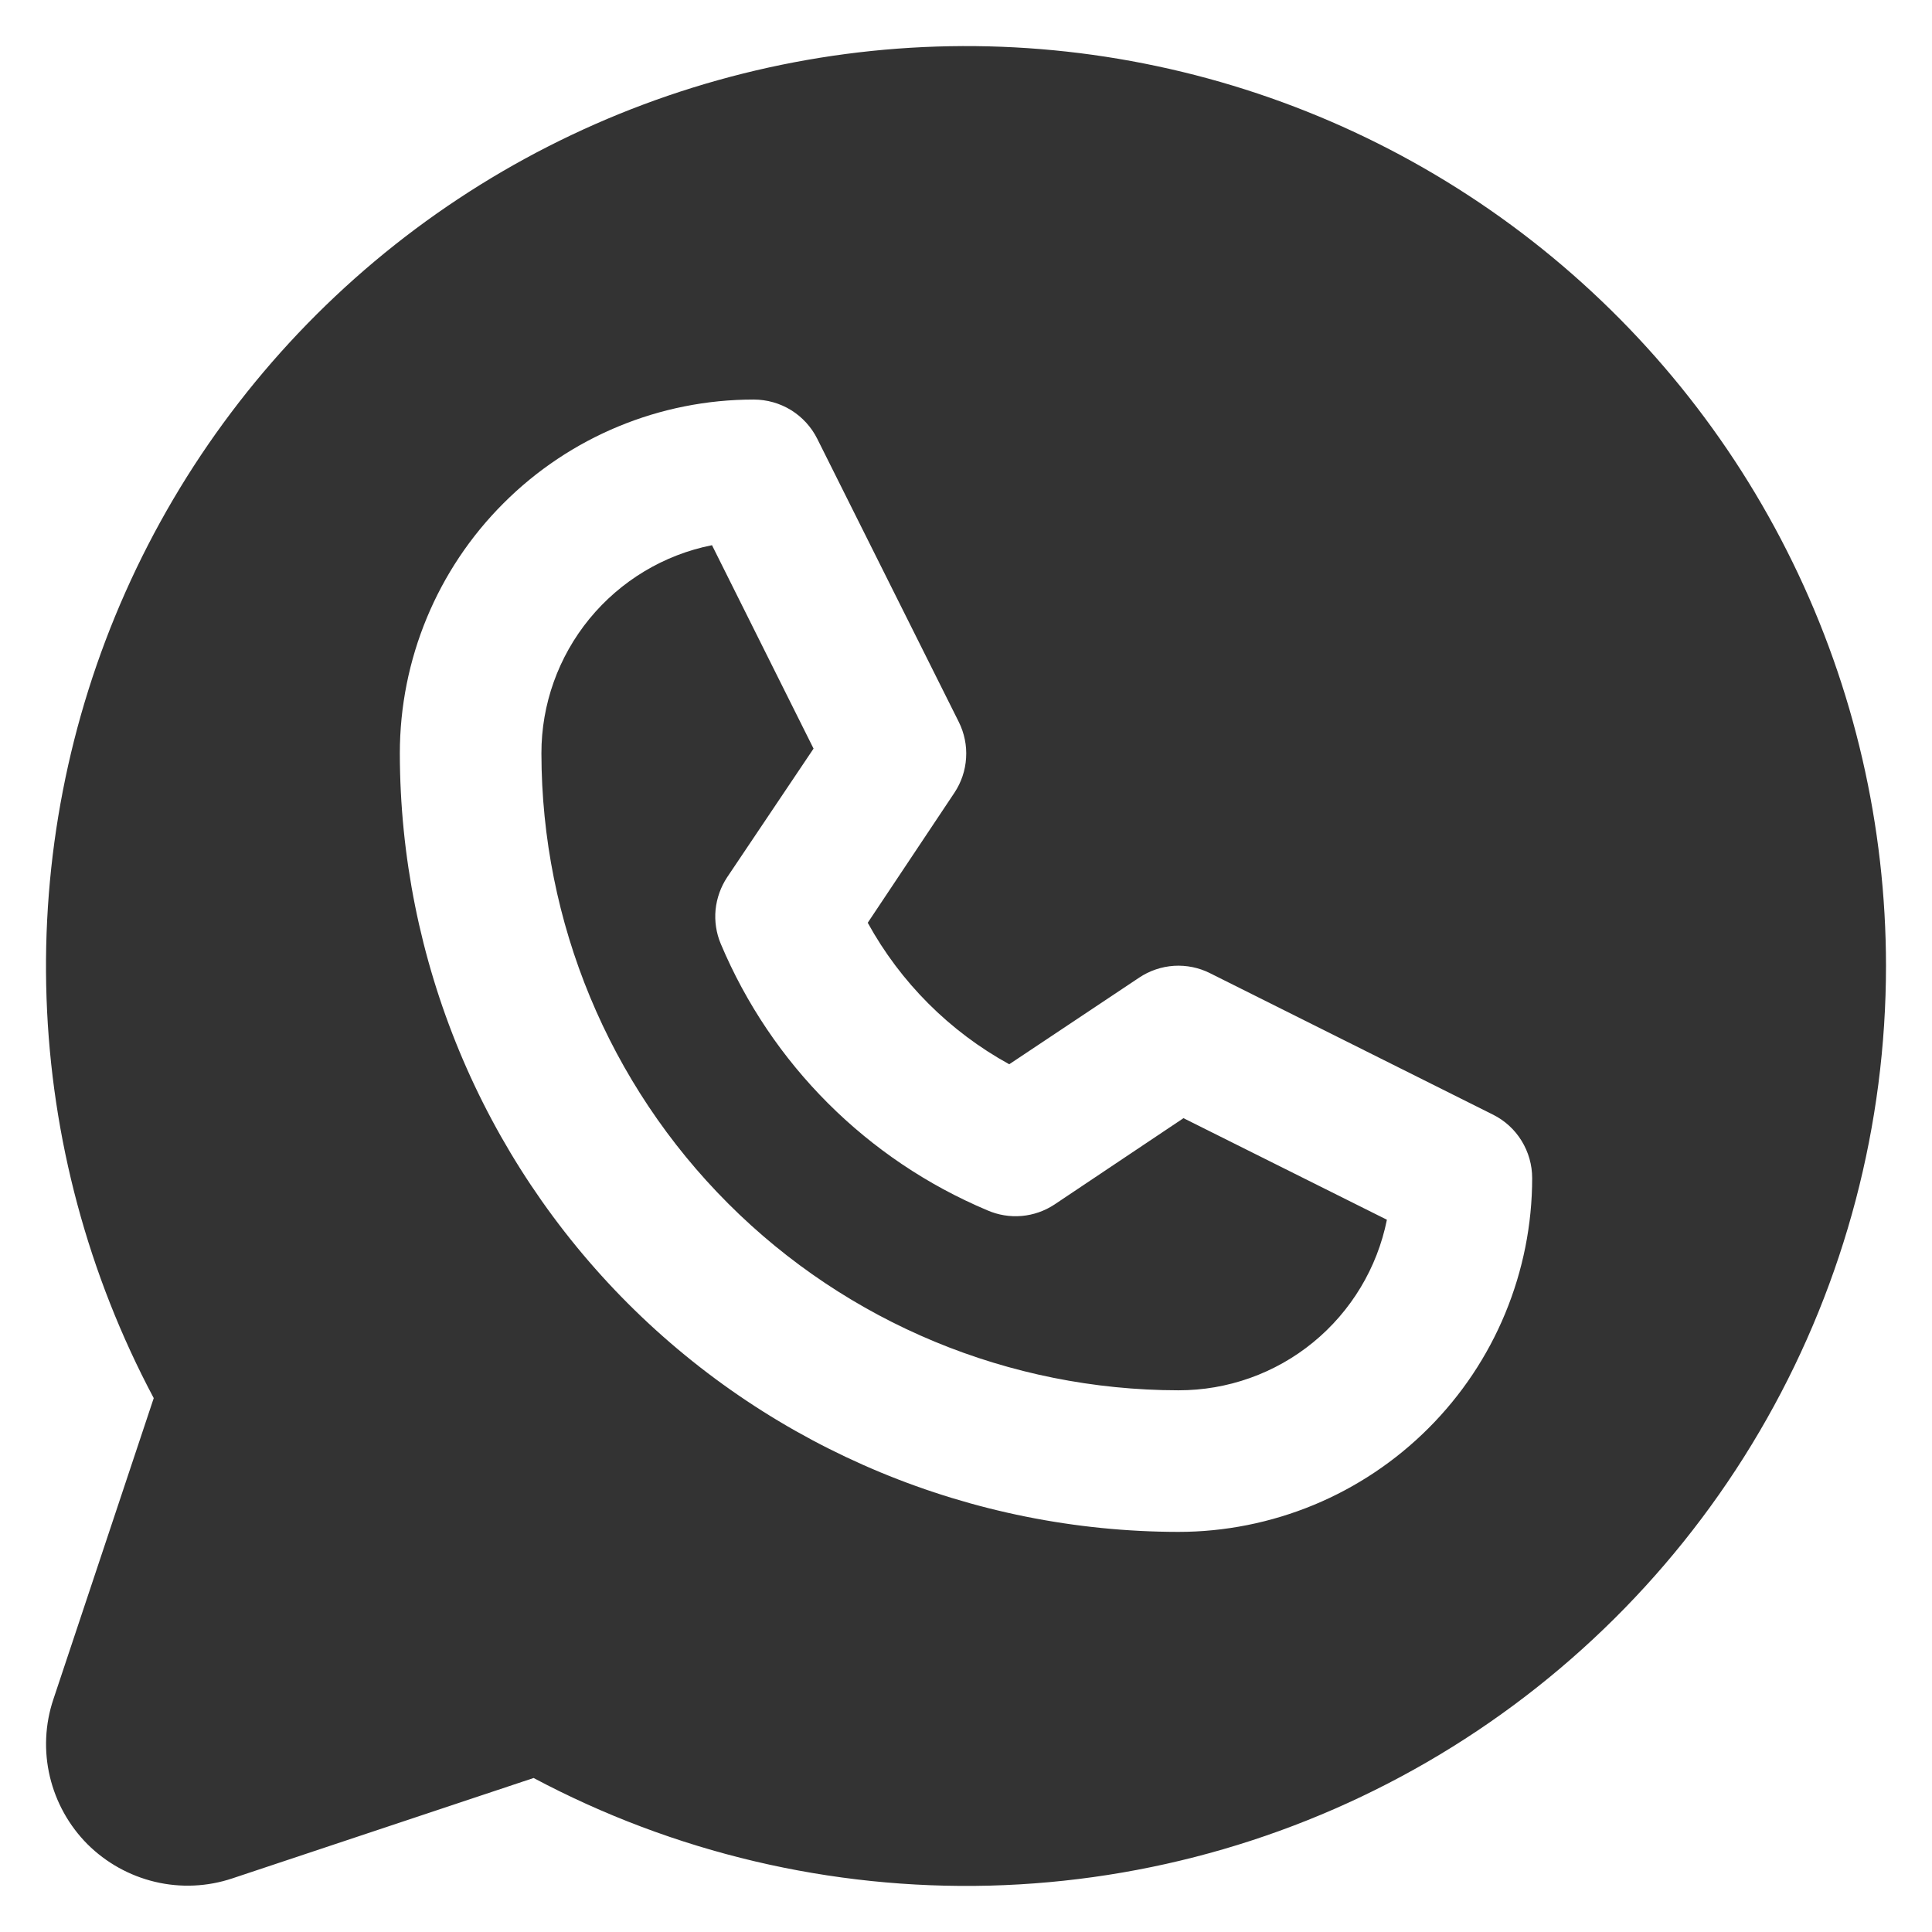 <svg width="21" height="21" viewBox="0 0 21 21" fill="none" xmlns="http://www.w3.org/2000/svg">
<path d="M12.864 12.154L15.075 13.258C14.97 13.781 14.687 14.252 14.273 14.591C13.86 14.929 13.342 15.113 12.808 15.112C10.972 15.11 9.212 14.38 7.915 13.082C6.617 11.784 5.887 10.025 5.885 8.189C5.884 7.656 6.069 7.139 6.407 6.726C6.746 6.313 7.216 6.03 7.739 5.926L8.843 8.137L7.904 9.535C7.834 9.641 7.791 9.762 7.778 9.888C7.766 10.014 7.785 10.141 7.834 10.258C8.384 11.566 9.425 12.606 10.733 13.156C10.85 13.207 10.978 13.228 11.105 13.217C11.232 13.206 11.355 13.163 11.461 13.093L12.864 12.154ZM20.5 10.497C20.5 12.223 20.054 13.921 19.204 15.423C18.354 16.926 17.129 18.183 15.649 19.072C14.169 19.961 12.484 20.451 10.758 20.496C9.032 20.54 7.324 20.137 5.8 19.326L2.526 20.417C2.255 20.508 1.964 20.521 1.686 20.455C1.408 20.389 1.153 20.247 0.951 20.046C0.749 19.843 0.608 19.589 0.542 19.311C0.476 19.033 0.489 18.742 0.58 18.471L1.671 15.197C0.958 13.856 0.559 12.37 0.506 10.852C0.453 9.334 0.746 7.823 1.364 6.435C1.981 5.048 2.907 3.819 4.07 2.842C5.234 1.865 6.604 1.167 8.078 0.799C9.552 0.431 11.09 0.403 12.576 0.719C14.062 1.034 15.457 1.684 16.654 2.619C17.851 3.554 18.82 4.749 19.486 6.114C20.153 7.479 20.499 8.978 20.5 10.497ZM16.654 12.805C16.654 12.662 16.614 12.522 16.539 12.4C16.464 12.278 16.357 12.18 16.229 12.116L13.152 10.578C13.031 10.517 12.896 10.49 12.761 10.498C12.626 10.507 12.495 10.551 12.383 10.626L10.97 11.568C10.322 11.212 9.788 10.678 9.432 10.03L10.374 8.617C10.449 8.504 10.493 8.374 10.501 8.239C10.51 8.104 10.482 7.969 10.422 7.848L8.884 4.771C8.82 4.642 8.721 4.534 8.599 4.458C8.477 4.383 8.336 4.343 8.192 4.343C7.172 4.343 6.194 4.748 5.473 5.47C4.751 6.191 4.346 7.169 4.346 8.189C4.349 10.432 5.241 12.583 6.827 14.17C8.414 15.756 10.564 16.648 12.808 16.651C13.313 16.651 13.813 16.551 14.28 16.358C14.746 16.165 15.17 15.881 15.527 15.524C15.884 15.167 16.168 14.743 16.361 14.276C16.554 13.81 16.654 13.31 16.654 12.805Z" fill="#333333"/>
</svg>
